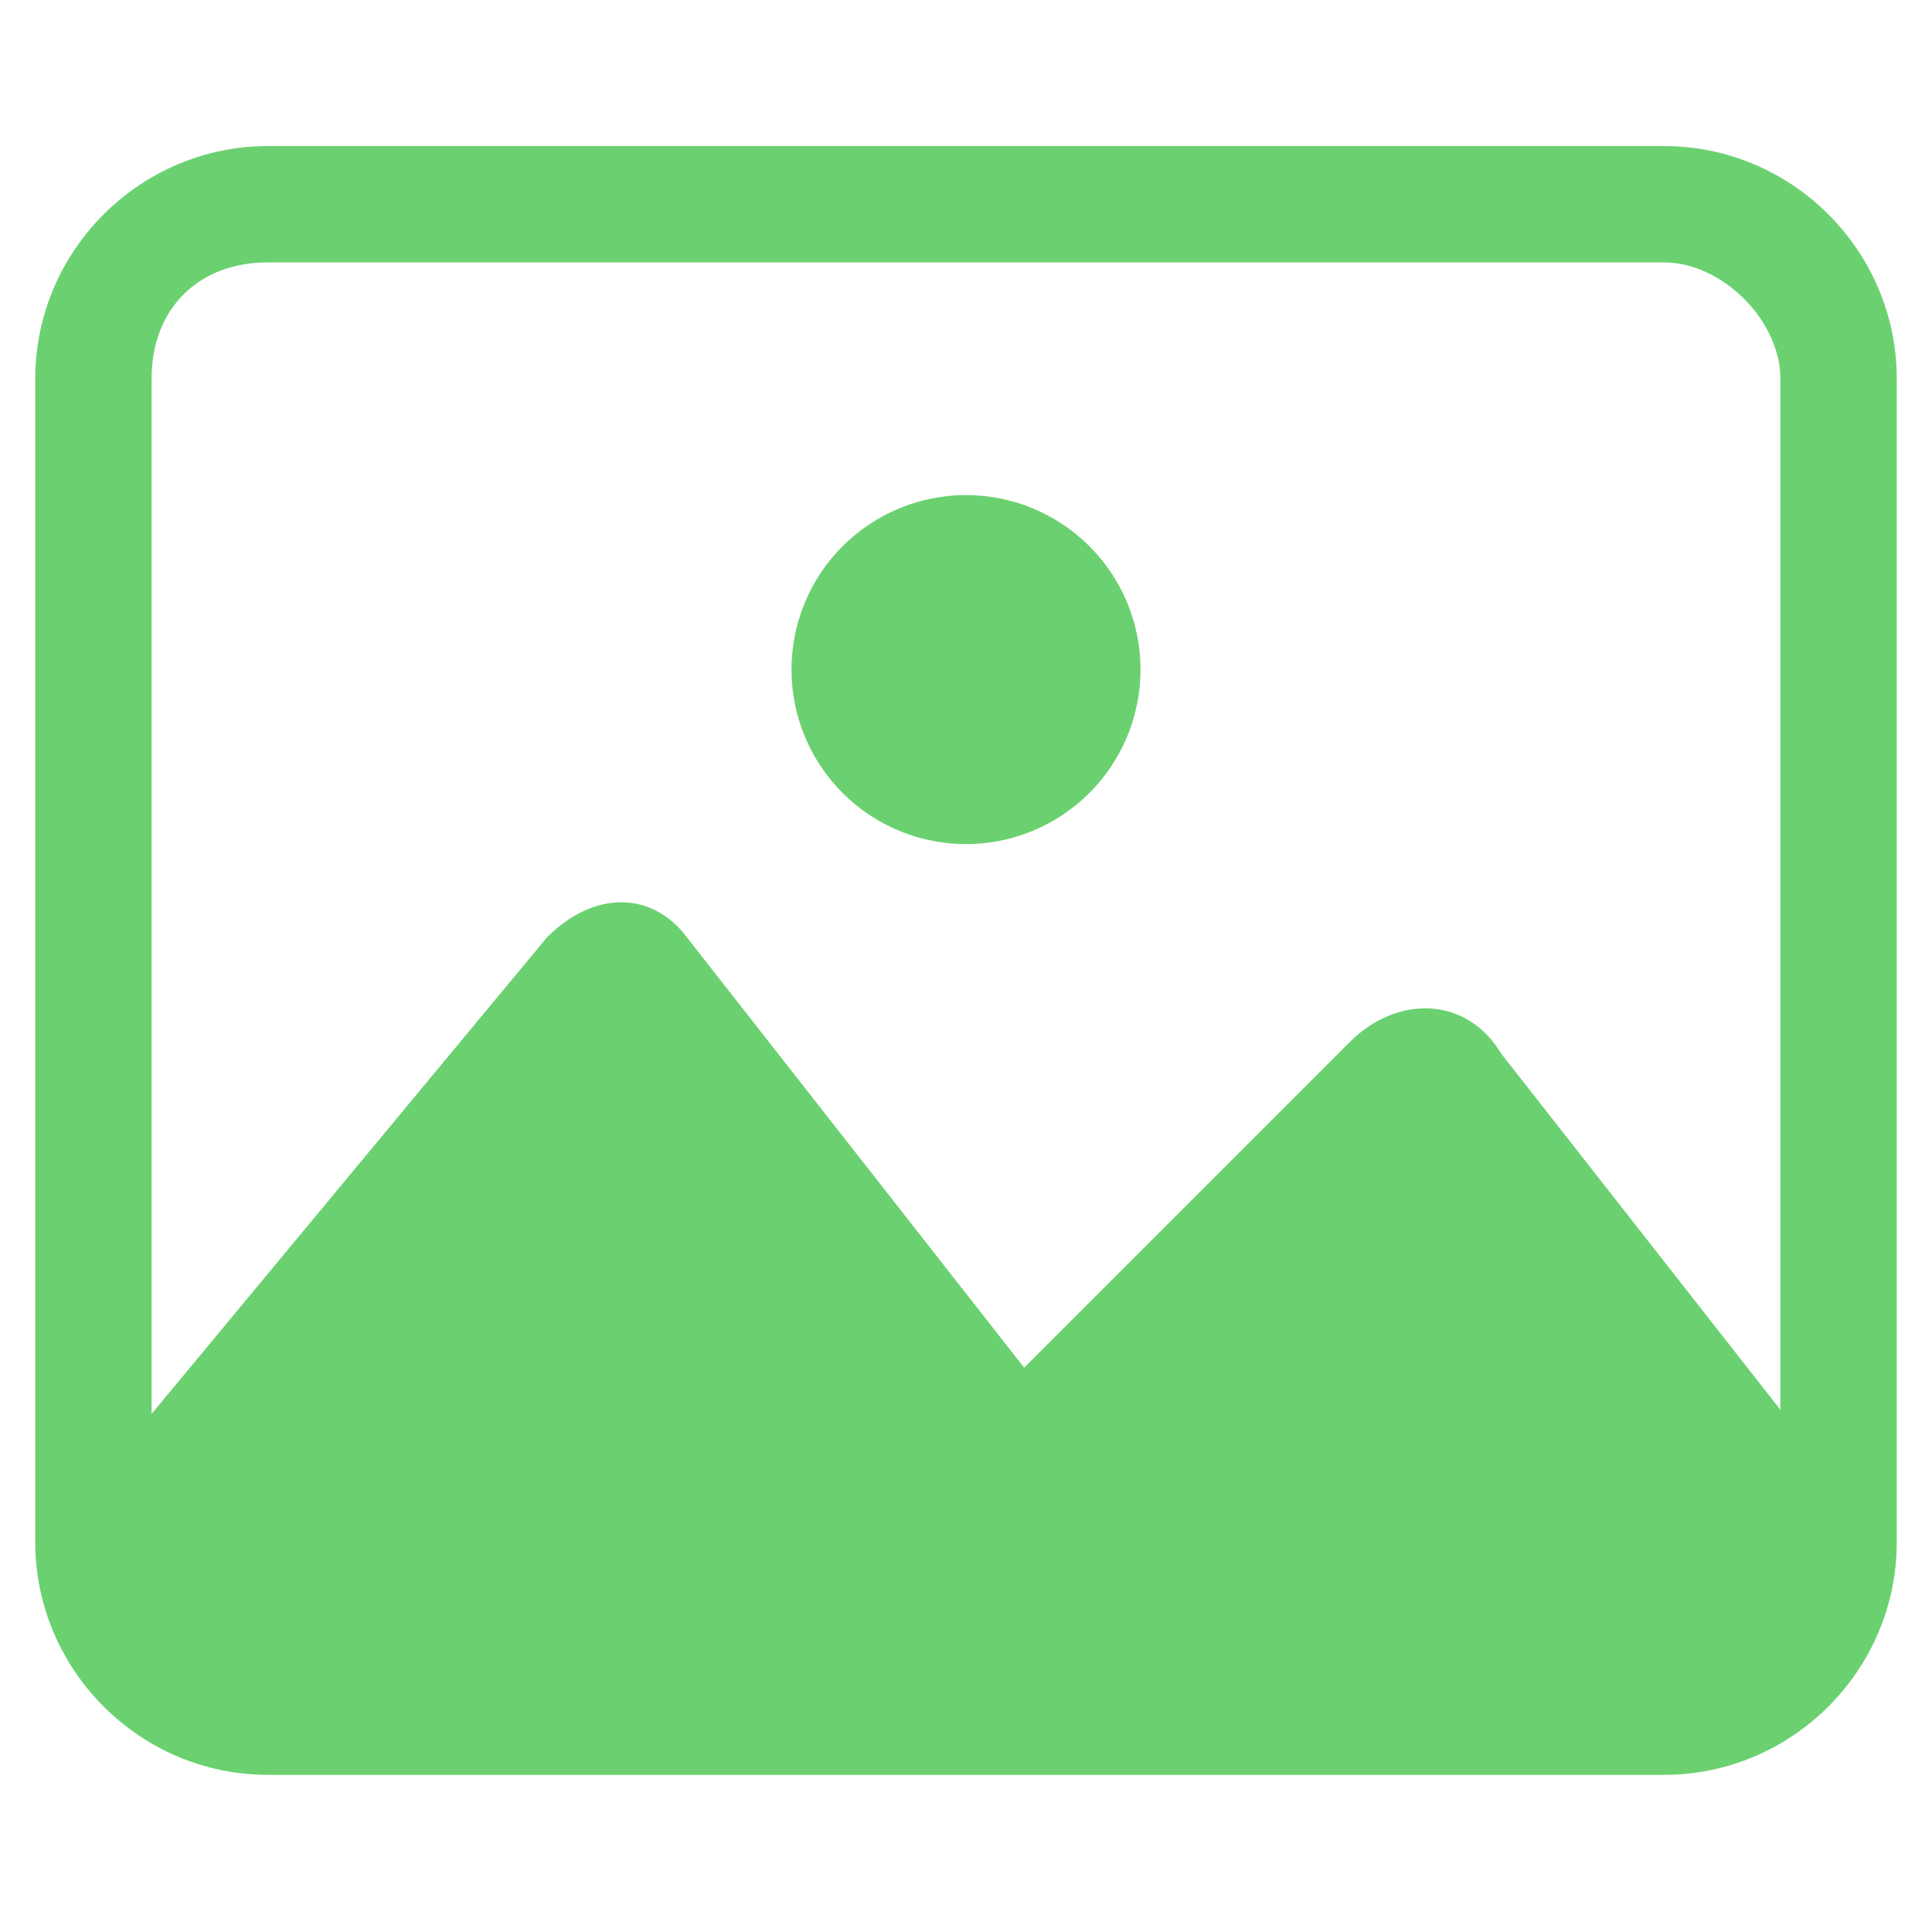 <?xml version="1.0" encoding="utf-8"?>
<!-- Generator: Adobe Illustrator 16.0.0, SVG Export Plug-In . SVG Version: 6.00 Build 0)  -->
<!DOCTYPE svg PUBLIC "-//W3C//DTD SVG 1.1//EN" "http://www.w3.org/Graphics/SVG/1.1/DTD/svg11.dtd">
<svg version="1.1" id="图层_1" xmlns="http://www.w3.org/2000/svg" xmlns:xlink="http://www.w3.org/1999/xlink" x="0px" y="0px"
	 width="100px" height="100px" viewBox="0 0 100 100" enable-background="new 0 0 100 100" xml:space="preserve">
<path fill="#6BD170" d="M7.846,19.603L7.846,19.603v60.22c0,3.011,3.011,6.021,6.021,6.021h72.263c3.613,0,6.023-2.409,6.023-6.021
	v-60.22c0-3.011-3.012-6.021-6.023-6.021H13.868C10.255,13.581,7.846,15.99,7.846,19.603L7.846,19.603L7.846,19.603z M1.825,19.603
	L1.825,19.603c0-6.623,5.419-12.043,12.043-12.043h72.263c6.625,0,12.045,5.42,12.045,12.043v60.22
	c0,6.624-5.42,12.043-12.045,12.043H13.868c-6.623,0-12.043-5.419-12.043-12.043V19.603L1.825,19.603z"/>
<path fill="#6BD170" d="M4.835,76.812L28.32,48.508c2.409-2.409,5.42-2.409,7.227,0L53.01,70.789l16.861-16.861
	c2.41-2.408,6.021-2.408,7.828,0.603l17.465,22.281l-3.012,10.237l-81.295,1.806L4.835,76.812L4.835,76.812z"/>
<path fill="#6BD170" d="M40.967,34.658c0,1.183,0.235,2.364,0.688,3.457c0.452,1.092,1.121,2.094,1.957,2.93
	c0.837,0.836,1.838,1.505,2.932,1.958c1.092,0.452,2.273,0.688,3.455,0.688c1.184,0,2.365-0.235,3.458-0.688
	c1.092-0.453,2.094-1.122,2.931-1.958c0.836-0.836,1.505-1.838,1.958-2.93c0.452-1.093,0.688-2.274,0.688-3.457
	c0-1.183-0.235-2.364-0.688-3.457c-0.453-1.093-1.122-2.095-1.958-2.93c-0.837-0.836-1.839-1.505-2.931-1.958
	c-1.093-0.452-2.274-0.688-3.458-0.688c-1.182,0-2.363,0.235-3.455,0.688c-1.094,0.453-2.095,1.122-2.932,1.958
	c-0.836,0.835-1.505,1.837-1.957,2.93C41.202,32.293,40.967,33.475,40.967,34.658L40.967,34.658z"/>
</svg>
